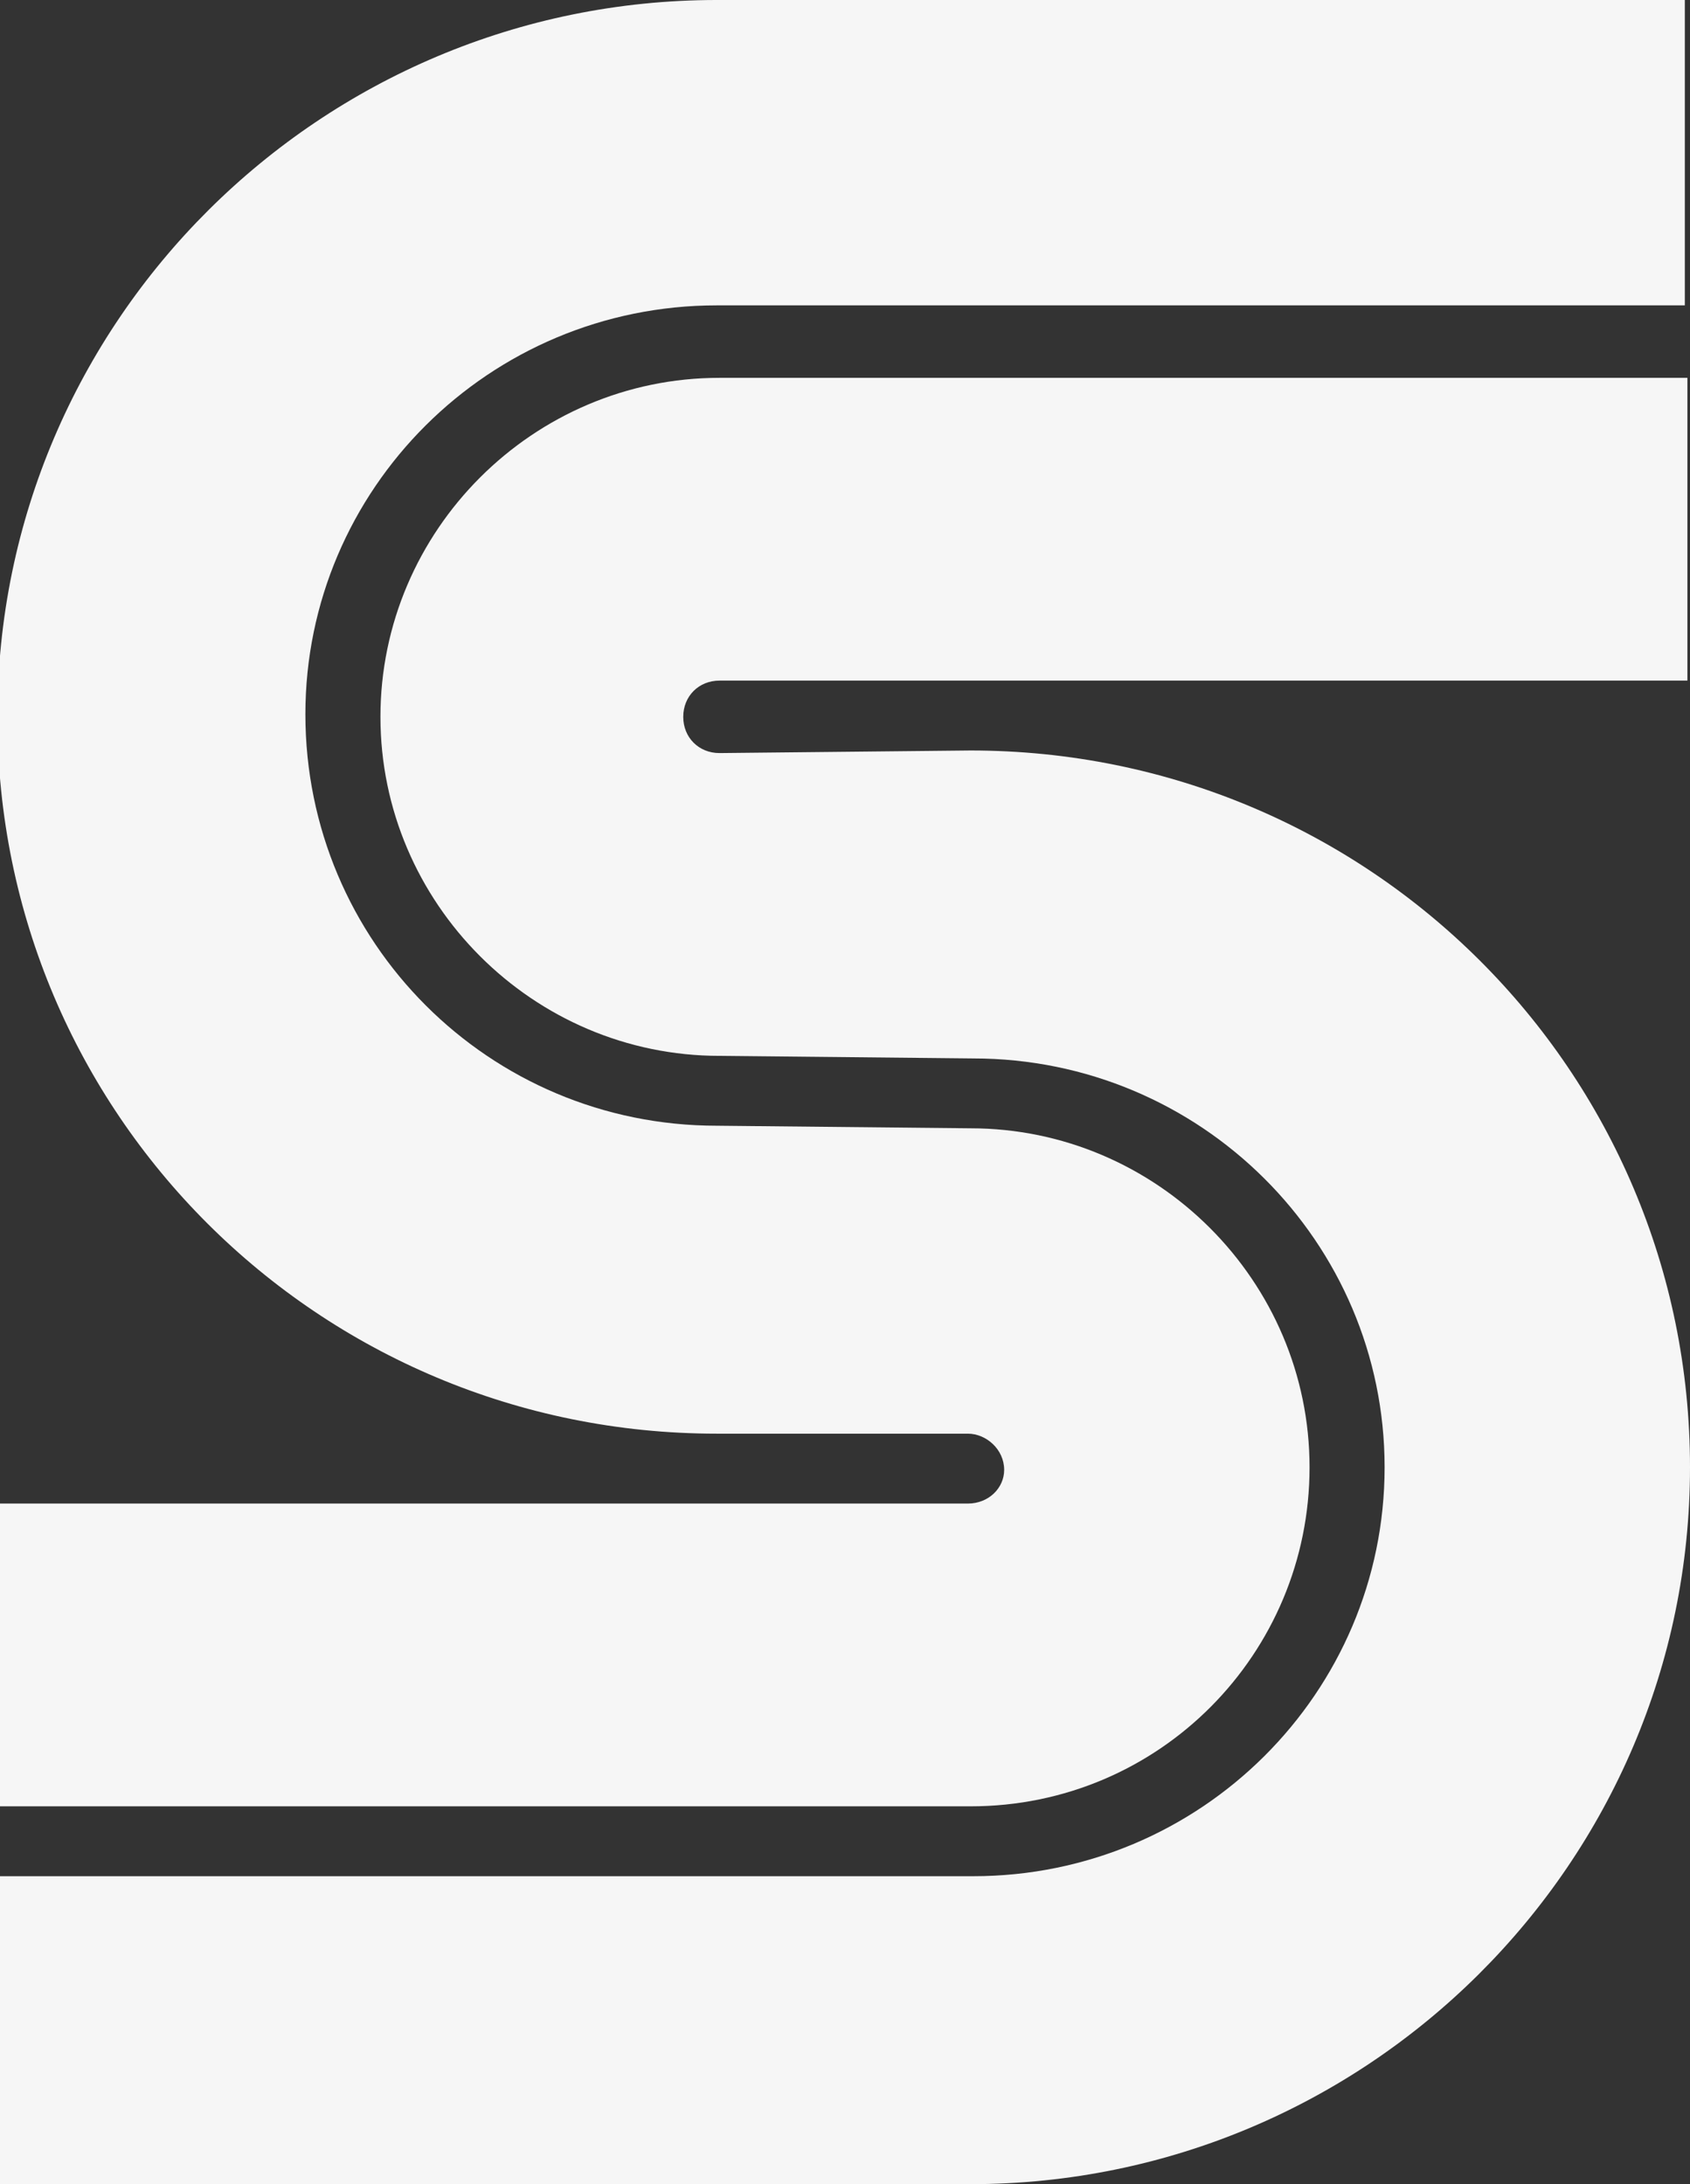 <?xml version="1.0" encoding="utf-8"?>
<!-- Generator: Adobe Illustrator 19.0.0, SVG Export Plug-In . SVG Version: 6.00 Build 0)  -->
<svg version="1.1" id="Layer_1" xmlns="http://www.w3.org/2000/svg" xmlns:xlink="http://www.w3.org/1999/xlink" x="0px" y="0px"
	 viewBox="81.9 34.3 65.3 84.4" style="enable-background:new 81.9 34.3 65.3 84.4;" xml:space="preserve">
<rect x="81.9" y="34.3" width="65.3" height="84.4" fill="#333333" stroke="none"/>
<style type="text/css">
	.st0{fill:#F6F6F6;}
</style>
<path class="st0" d="M81.9,118.7l37.5,0c15.3,0,27.8-12.4,27.8-27.7c0-15.3-12.4-27.7-27.8-27.7l-9.7,0.1c-0.8,0-1.4-0.6-1.4-1.4
	s0.6-1.4,1.4-1.4l37.4,0l0-11.7h-37.4c-7.2,0-13.1,5.9-13.1,13.1c0,7.2,5.9,13.1,13.1,13.1l9.8,0.1c8.8,0,15.9,7.1,15.9,15.8
	c0,8.7-7.1,15.8-15.9,15.8H81.9L81.9,118.7"/>
<path class="st0" d="M81.9,104.1h37.5c7.3,0,13.1-5.9,13.1-13.1c0-7.2-5.9-13.1-13.1-13.1l-9.8-0.1c-8.8,0-15.9-7.1-15.9-15.9
	c0-8.7,7.1-15.8,15.9-15.8l37.4,0l0-11.8h-37.4c-15.3,0-27.8,12.4-27.8,27.7s12.4,27.7,27.8,27.7l9.7,0c0.7,0,1.4,0.6,1.4,1.4
	c0,0.7-0.6,1.3-1.4,1.3l-37.4,0L81.9,104.1"/>
</svg>
